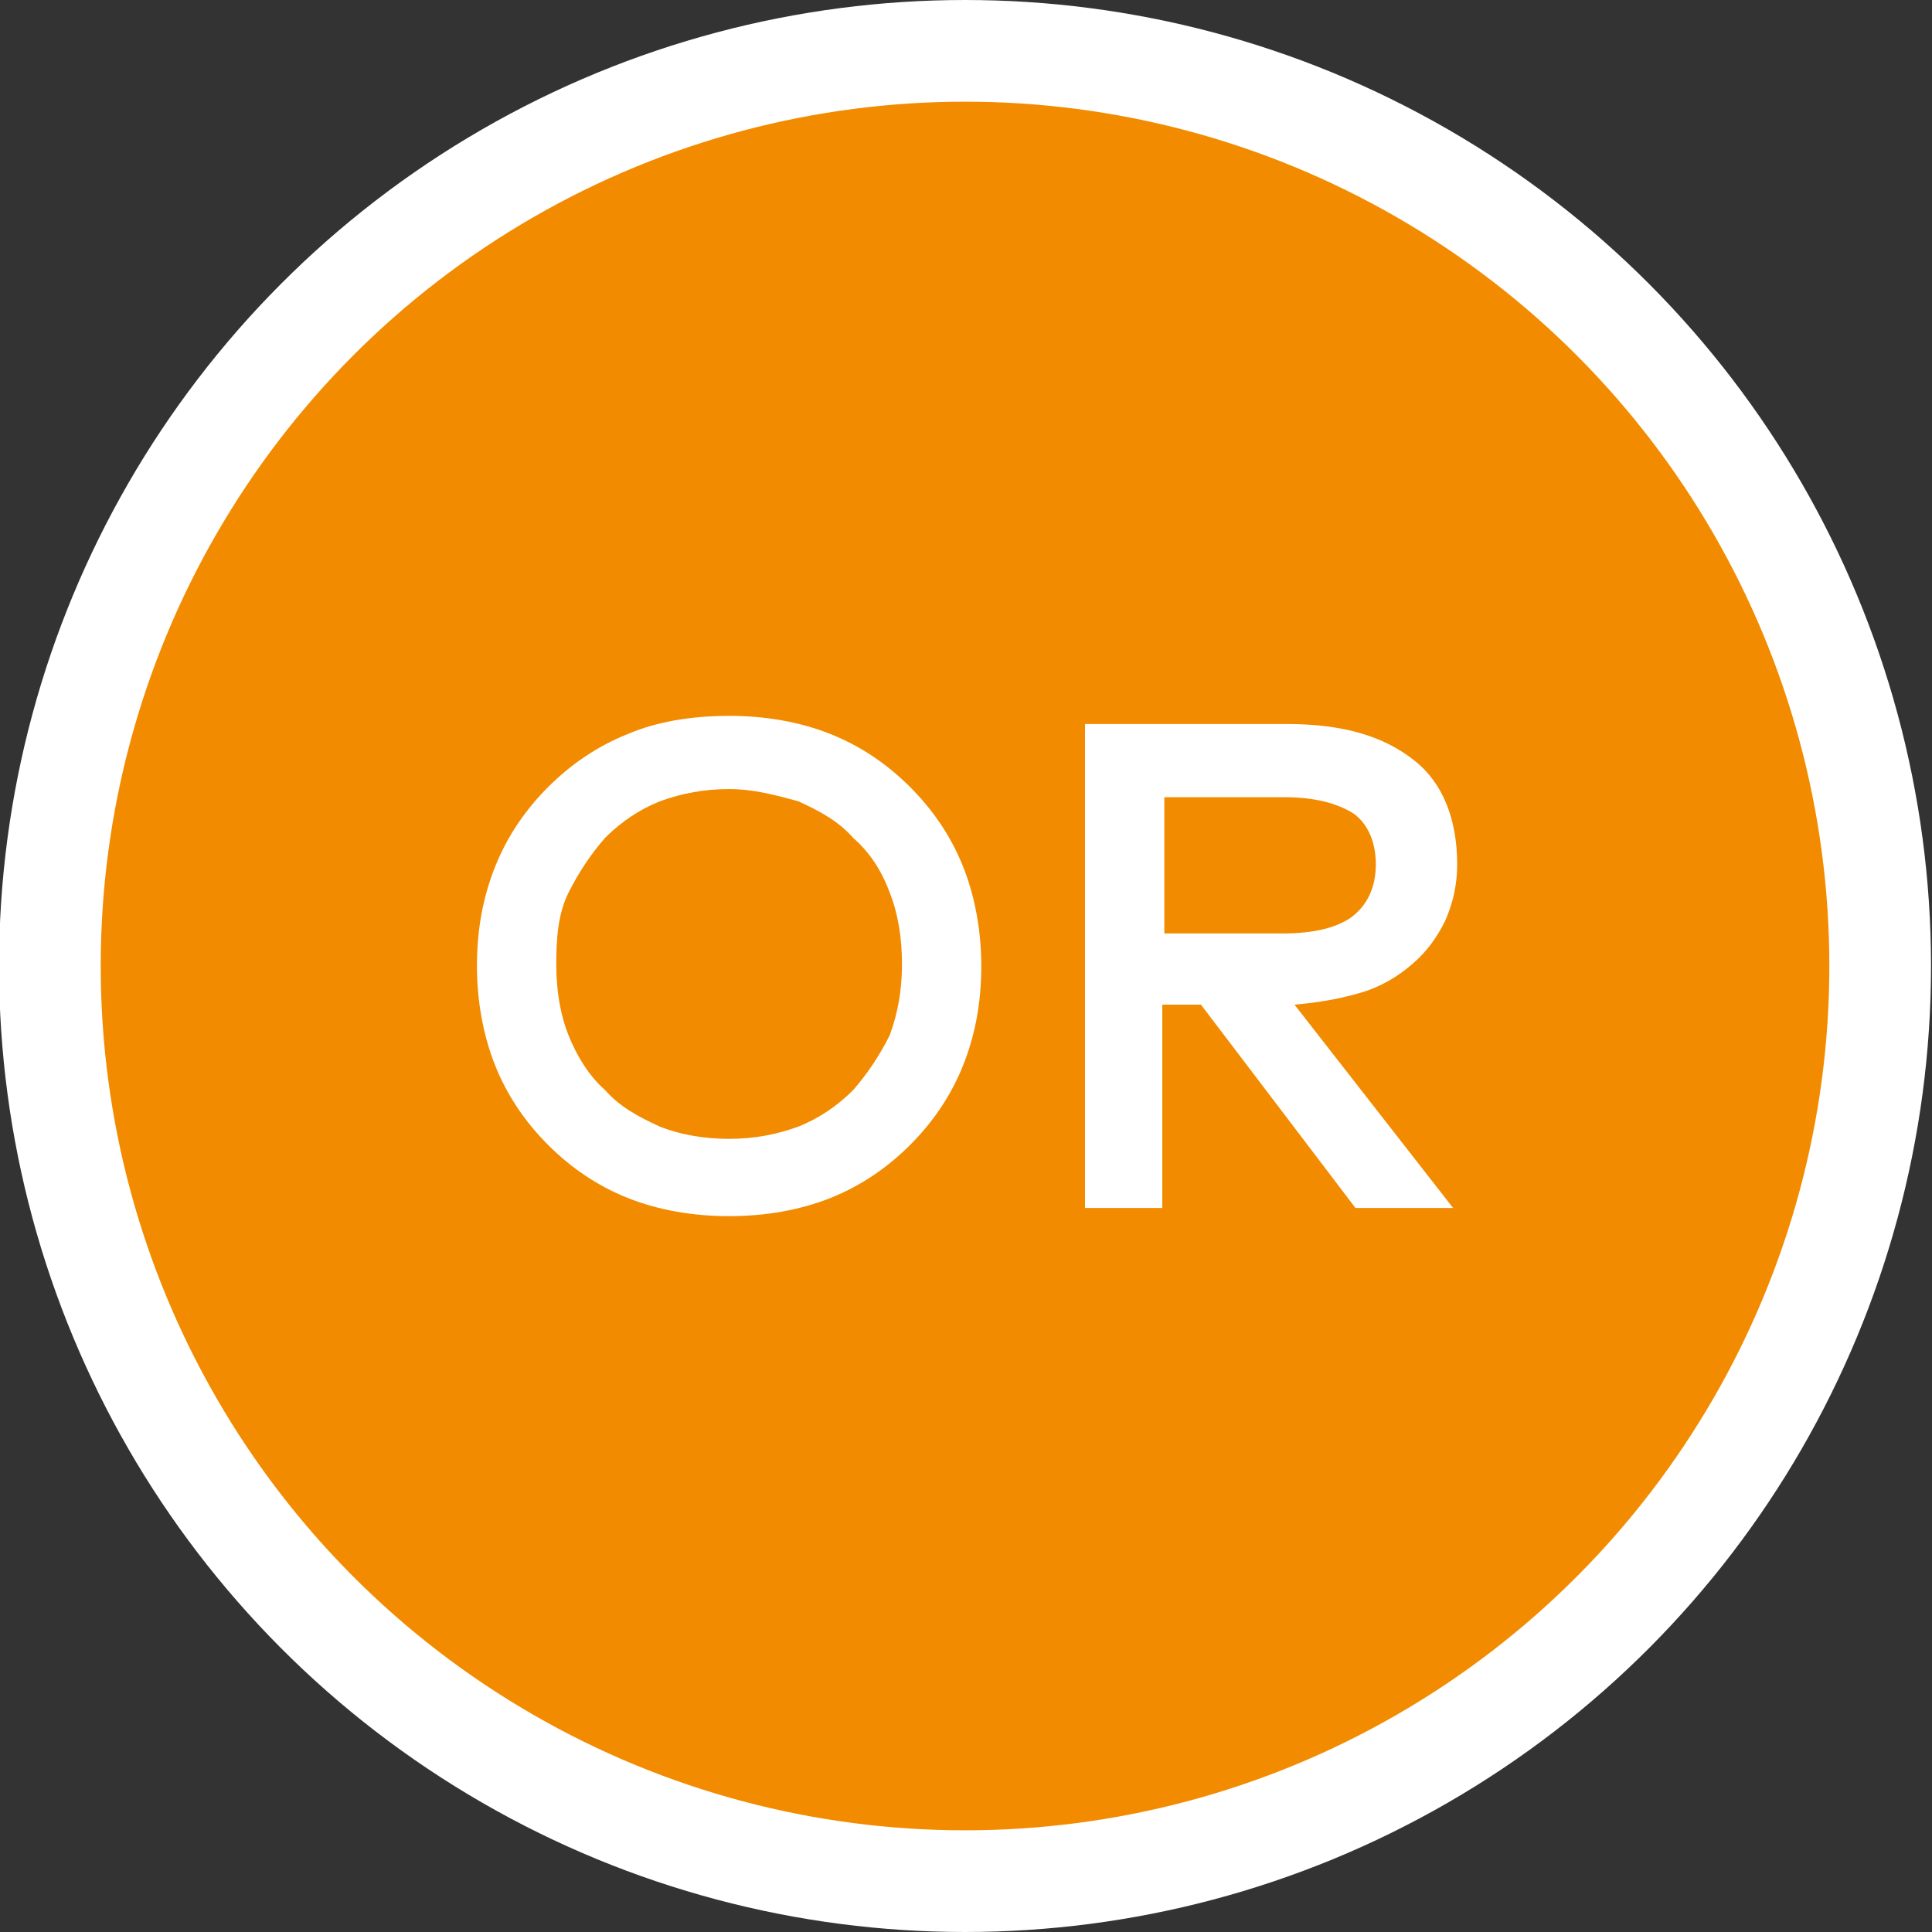 <?xml version="1.0" encoding="utf-8"?>
<!-- Generator: Adobe Illustrator 26.3.1, SVG Export Plug-In . SVG Version: 6.00 Build 0)  -->
<svg version="1.1" id="Layer_1" xmlns="http://www.w3.org/2000/svg" xmlns:xlink="http://www.w3.org/1999/xlink" x="0px" y="0px"
	 viewBox="0 0 95 95" style="enable-background:new 0 0 95 95;" xml:space="preserve">
<rect x="0" y="0" width="95" height="95" fill="#333333" stroke="none"/>
<style type="text/css">
	.st0{fill-rule:evenodd;clip-rule:evenodd;fill:#F28B00;stroke:#FFFFFF;stroke-width:5;}
	.st1{enable-background:new    ;}
	.st2{fill:#FFFFFF;}
</style>
<g id="_x32_.27.24">
	<g id="_x31_.1-RA---How-CIMZIA-Works-For-You" transform="translate(-659, -1083)">
		<g id="Group-9" transform="translate(188, 1032)">
			<g id="Group-6" transform="translate(471.652, 51.5)">
				<circle id="Oval" class="st0" cx="46.8" cy="47" r="45"/>
				<g class="st1">
					<path class="st2" d="M35.2,34.7c1.8,0,3.5,0.3,5,0.9c1.5,0.6,2.8,1.5,3.9,2.6c1.1,1.1,2,2.4,2.6,3.9c0.6,1.5,0.9,3.2,0.9,4.9
						c0,1.8-0.3,3.4-0.9,4.9c-0.6,1.5-1.5,2.8-2.6,3.9c-1.1,1.1-2.4,2-3.9,2.6c-1.5,0.6-3.2,0.9-5,0.9s-3.5-0.3-5-0.9
						c-1.5-0.6-2.8-1.5-3.9-2.6c-1.1-1.1-2-2.4-2.6-3.9c-0.6-1.5-0.9-3.2-0.9-4.9c0-1.8,0.3-3.4,0.9-4.9c0.6-1.5,1.5-2.8,2.6-3.9
						c1.1-1.1,2.4-2,3.9-2.6C31.6,35,33.3,34.7,35.2,34.7z M35.2,38.3c-1.2,0-2.3,0.2-3.4,0.6c-1,0.4-1.9,1-2.7,1.8
						c-0.7,0.8-1.3,1.7-1.8,2.7s-0.6,2.2-0.6,3.5c0,1.3,0.2,2.5,0.6,3.5s1,2,1.8,2.7c0.7,0.8,1.6,1.3,2.7,1.8c1,0.4,2.2,0.6,3.4,0.6
						s2.3-0.2,3.4-0.6c1-0.4,1.9-1,2.7-1.8c0.7-0.8,1.3-1.7,1.8-2.7c0.4-1.1,0.6-2.2,0.6-3.5c0-1.3-0.2-2.5-0.6-3.5
						c-0.4-1.1-1-2-1.8-2.7c-0.7-0.8-1.6-1.3-2.7-1.8C37.5,38.6,36.4,38.3,35.2,38.3z"/>
					<path class="st2" d="M62.6,35.1c2.8,0,4.8,0.6,6.3,1.8C70.3,38,71,39.8,71,42c0,1-0.2,1.9-0.6,2.8c-0.4,0.8-0.9,1.5-1.6,2.1
						c-0.7,0.6-1.5,1.1-2.5,1.4s-2.1,0.5-3.3,0.6l7.8,10h-4.8l-7.6-10h-1.9v10h-3.8V35.1H62.6z M56.6,38.7v6.7h5.8
						c1.6,0,2.7-0.3,3.4-0.8C66.6,44,67,43.1,67,42c0-1.1-0.4-2-1.1-2.5c-0.8-0.5-1.9-0.8-3.4-0.8H56.6z"/>
				</g>
			</g>
		</g>
	</g>
</g>
</svg>
